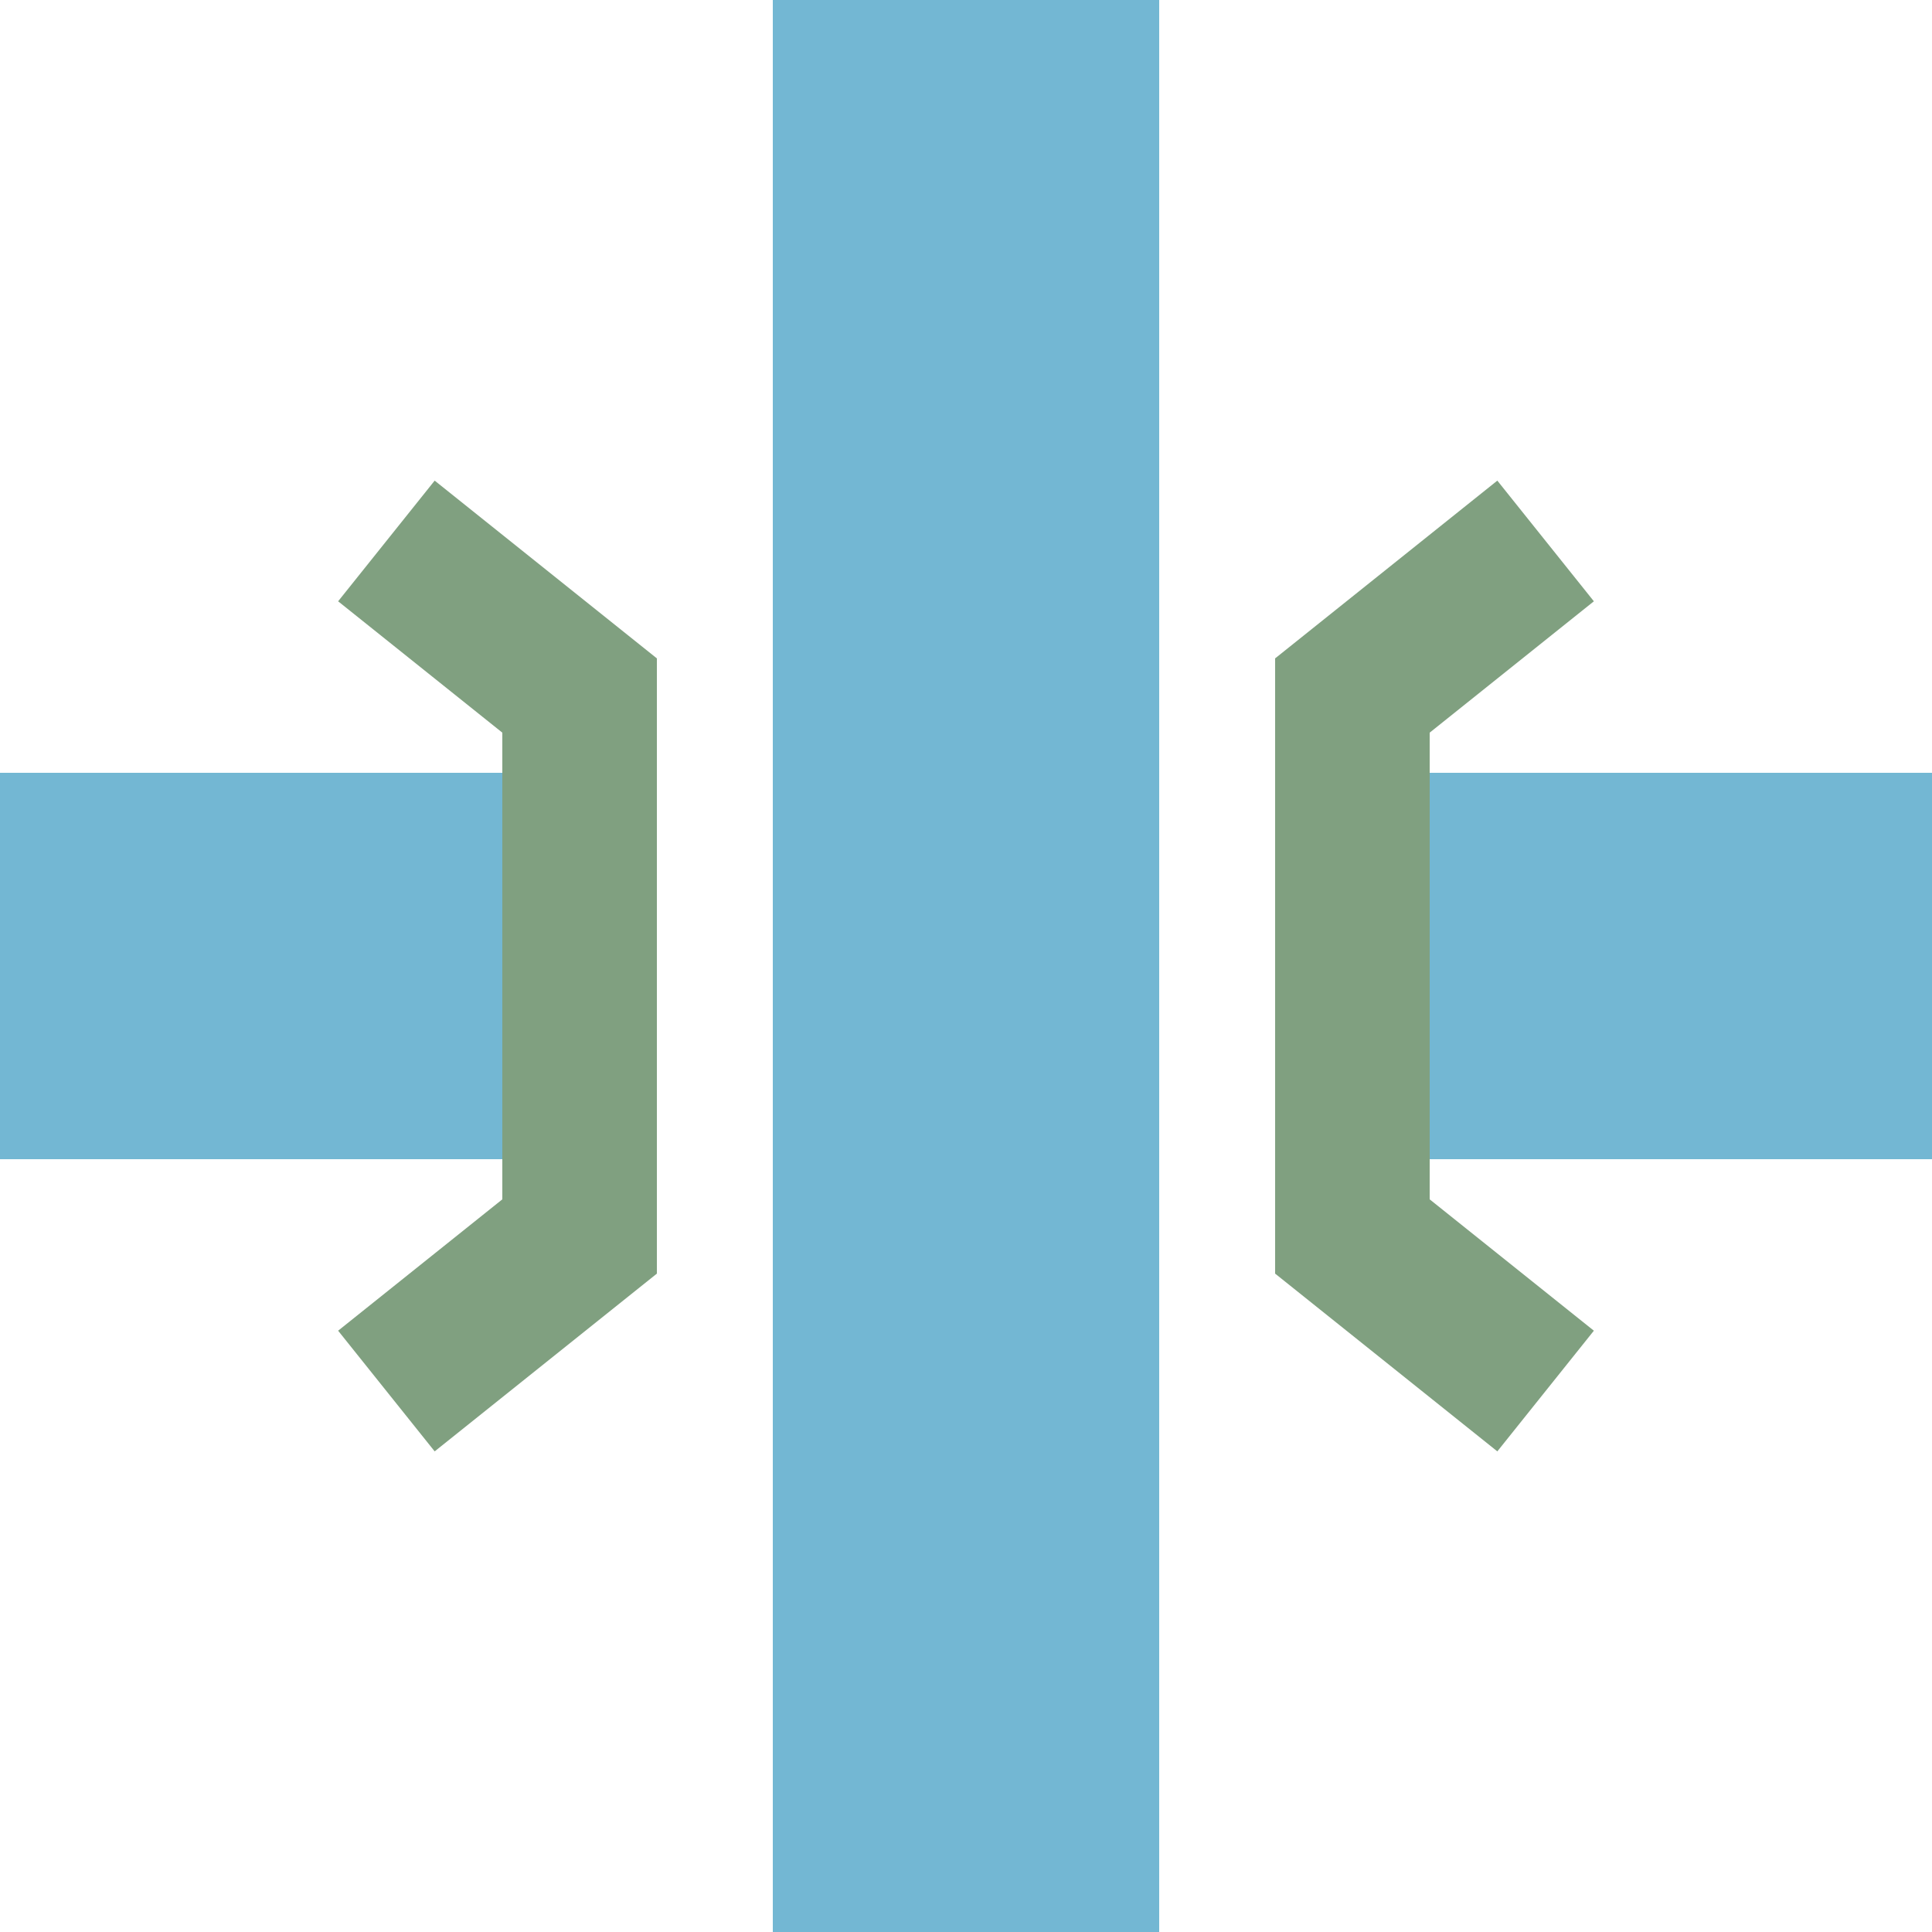 <?xml version="1.0" encoding="UTF-8"?>
<svg xmlns="http://www.w3.org/2000/svg" width="500" height="500">
<title>exKRZo cerulean</title>
 <path stroke="#73B7D3" d="M 250,0 V 500 M 0,250 H 130 m 240,0 H 500" stroke-width="100"/>
 <path stroke="#80A080" d="m 100,140 50,40 v 140 l -50,40 m 300,-220 -50,40 v 140 l 50,40" stroke-width="40" fill="none"/>
</svg>